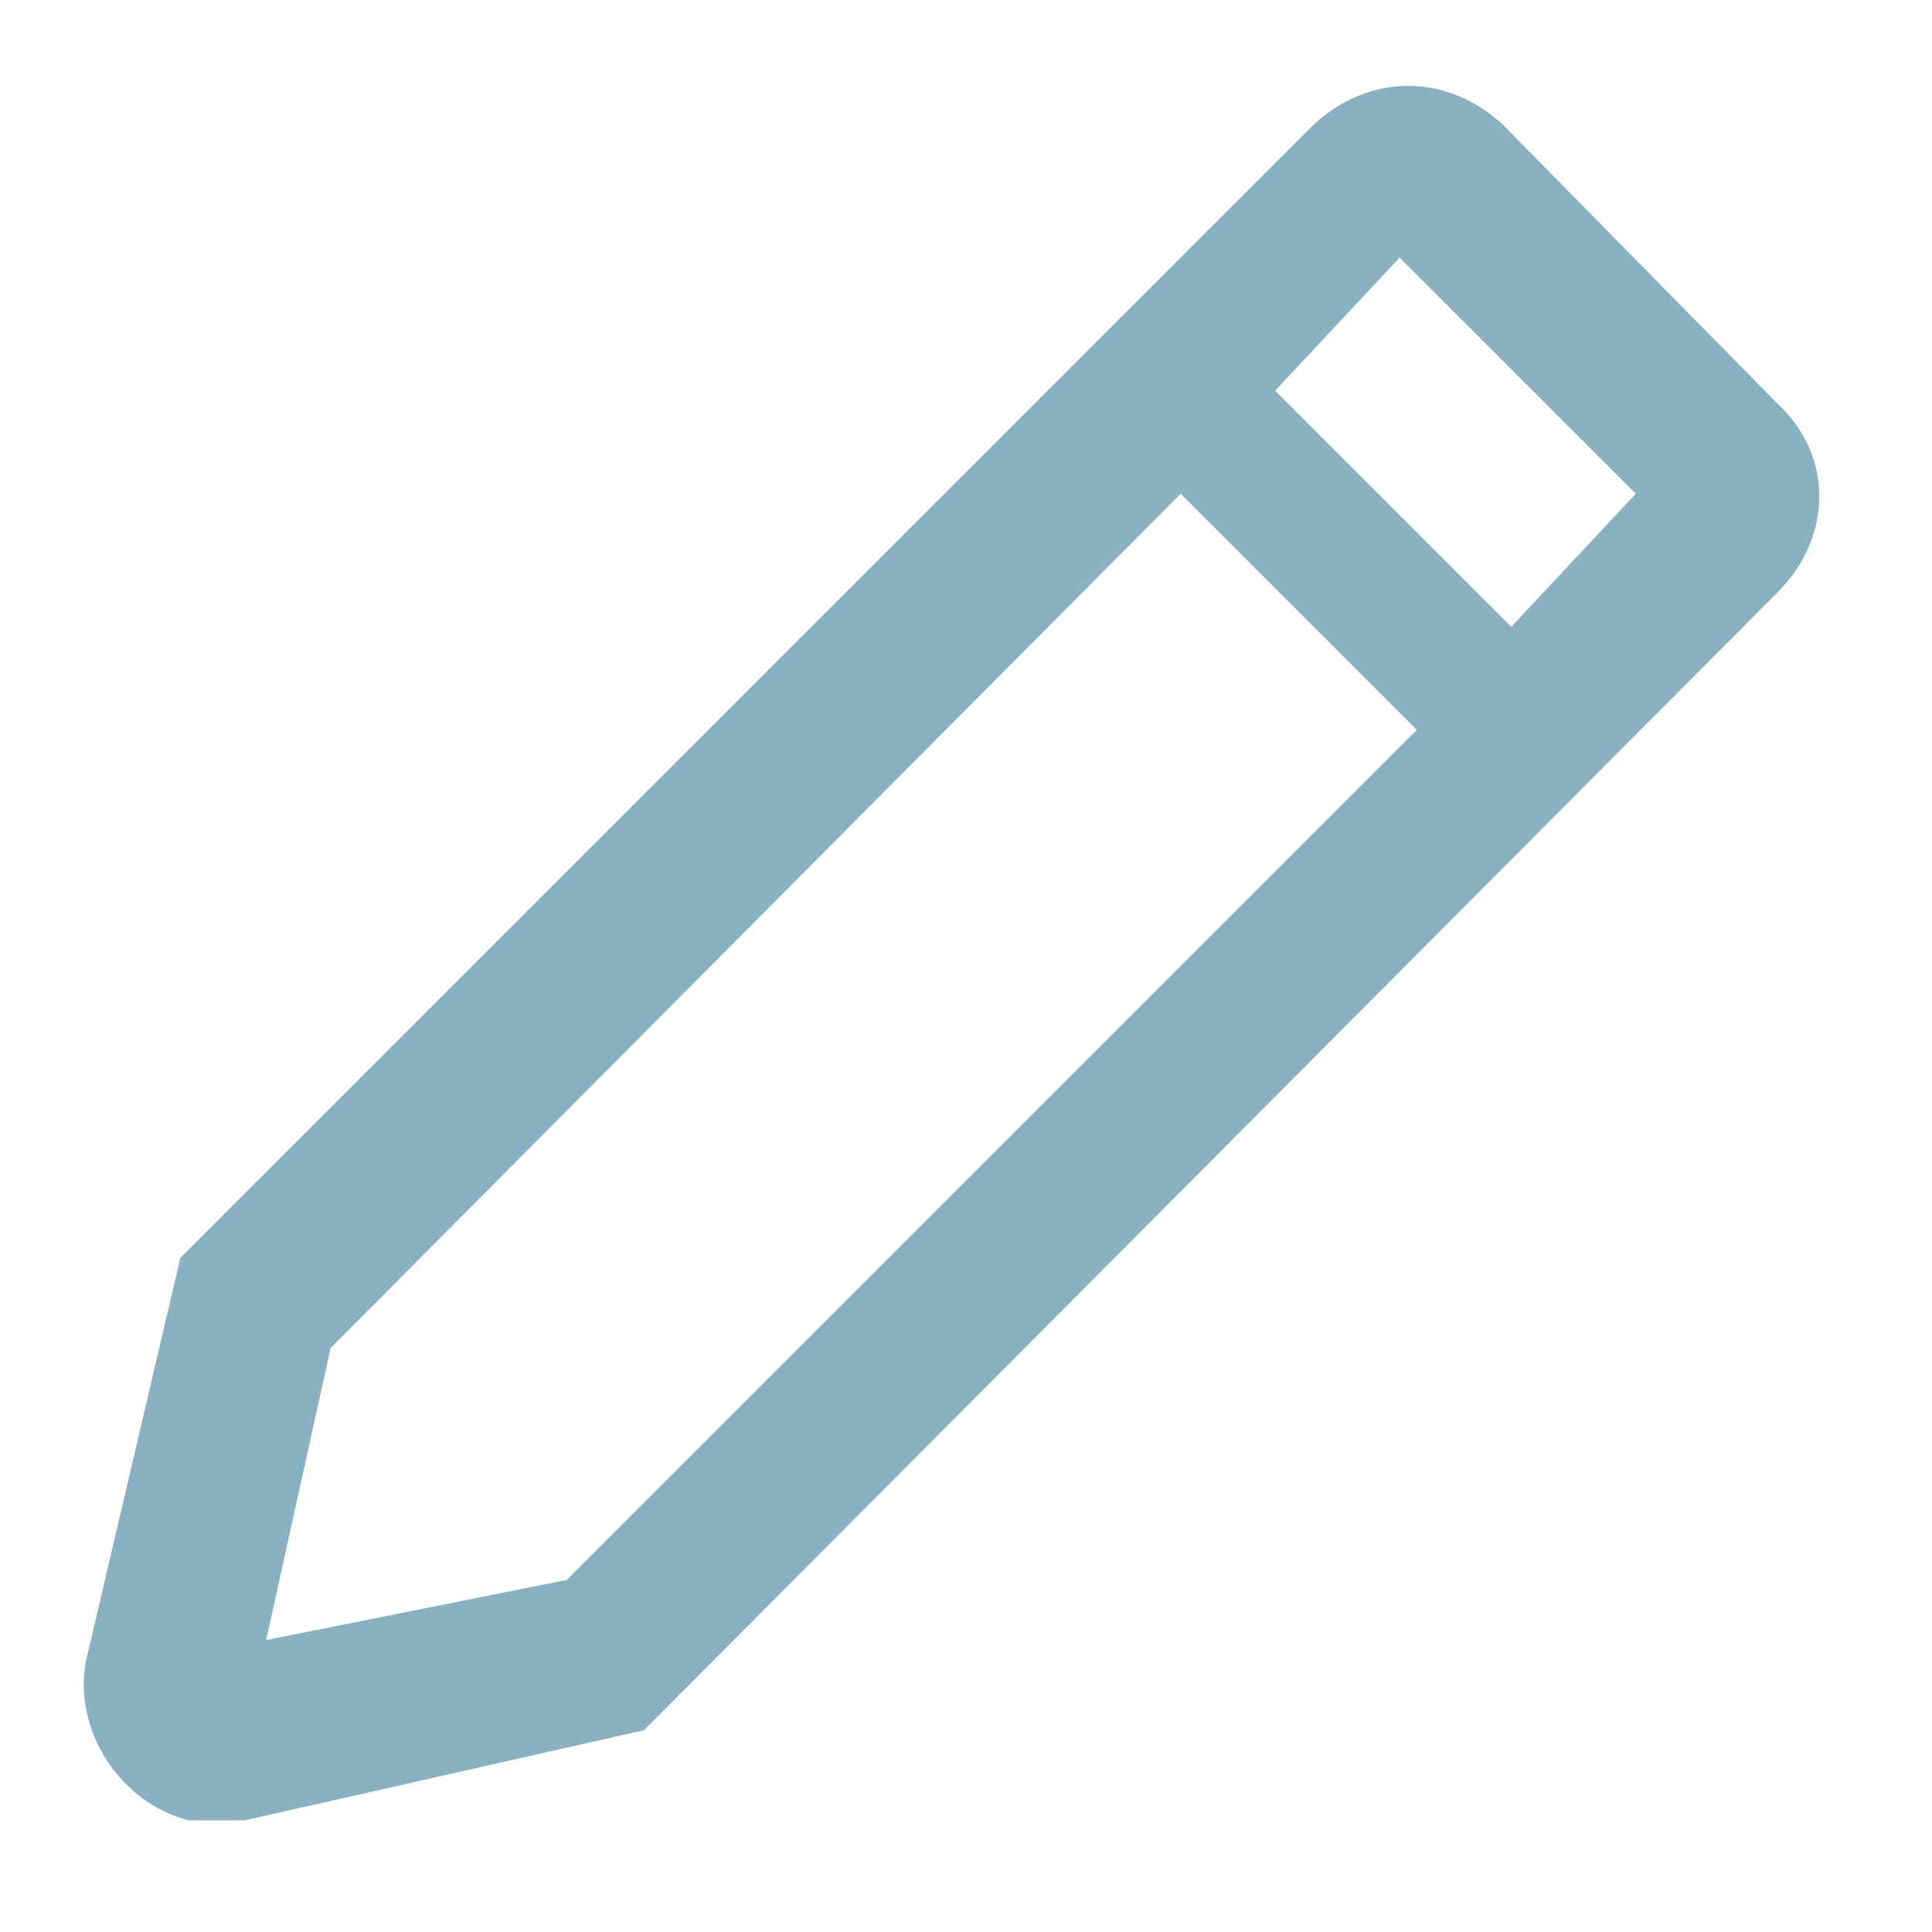 <svg version="1.2" xmlns="http://www.w3.org/2000/svg" viewBox="0 0 45 45" width="45" height="45">
	<title>highlight-tooltip-inactive-blue-svg</title>
	<style>
		.s0 { fill: #8ab1c2 } 
	</style>
	<path id="Layer" fill-rule="evenodd" class="s0" d="m41.4 9.4c1.3 1.2 1.3 3.1 0 4.4l-26.4 26.5-9.3 2.1c-0.2 0-0.6 0-0.7 0q-0.3 0-0.6 0c-1.6-0.4-2.7-2.1-2.4-3.7l2.2-9.4 26.4-26.4c1.3-1.2 3.1-1.2 4.4 0zm-8.4 7.6l-5.5-5.5-19.8 19.9-1.5 6.8 7-1.4zm5.1-5.5l-5.5-5.5-2.9 3.1 5.5 5.5z"/>
</svg>